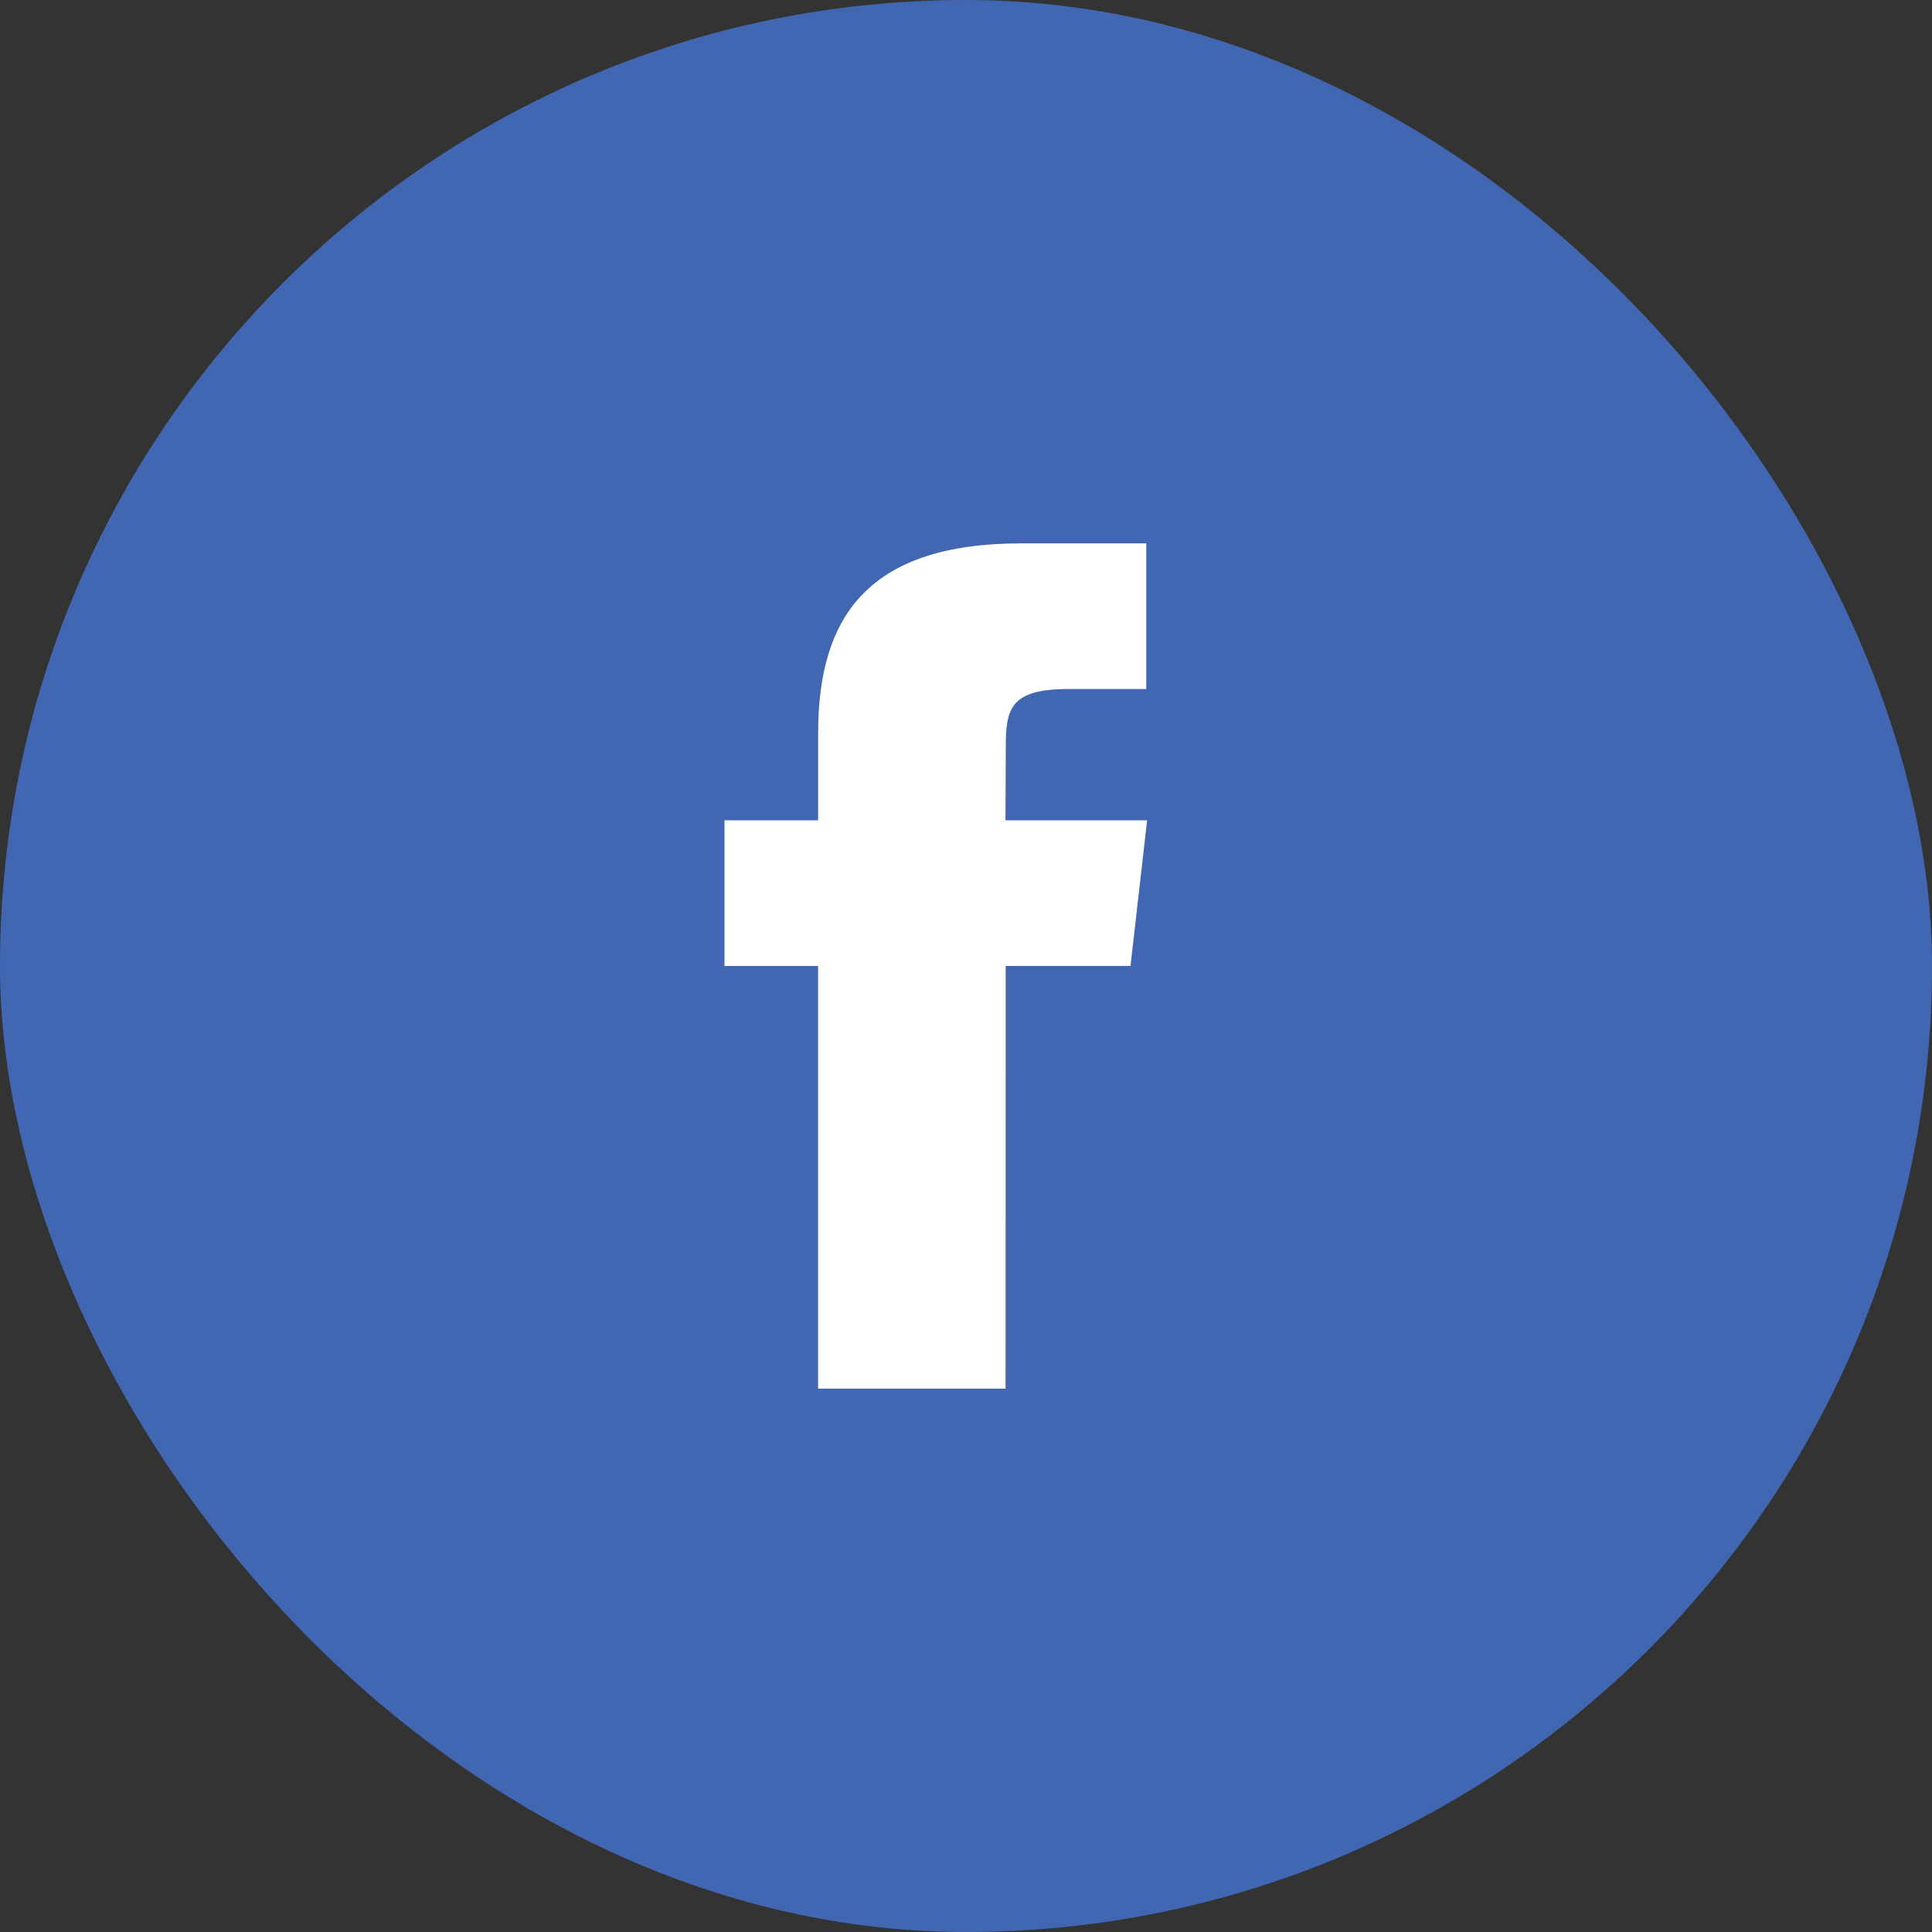 <svg id="sm-facebook" xmlns="http://www.w3.org/2000/svg" width="44.893" height="44.894" viewBox="0 0 44.893 44.894">
  <rect x="0" y="0" width="44.893" height="44.894" fill="#333333" stroke="none"/>
  <rect id="Rectangle_3888" data-name="Rectangle 3888" width="44.893" height="44.893" rx="22.447" fill="#4167b2"/>
  <path id="Path_1859" data-name="Path 1859" d="M18.531,28.641H14.175V18.82H12V15.435h2.176V13.4C14.176,10.643,15.4,9,18.9,9h2.9v3.385H19.984c-1.358,0-1.448.473-1.448,1.355l-.007,1.695H21.82l-.386,3.384h-2.9Z" transform="translate(4.835 3.626)" fill="#fff" fill-rule="evenodd"/>
</svg>
